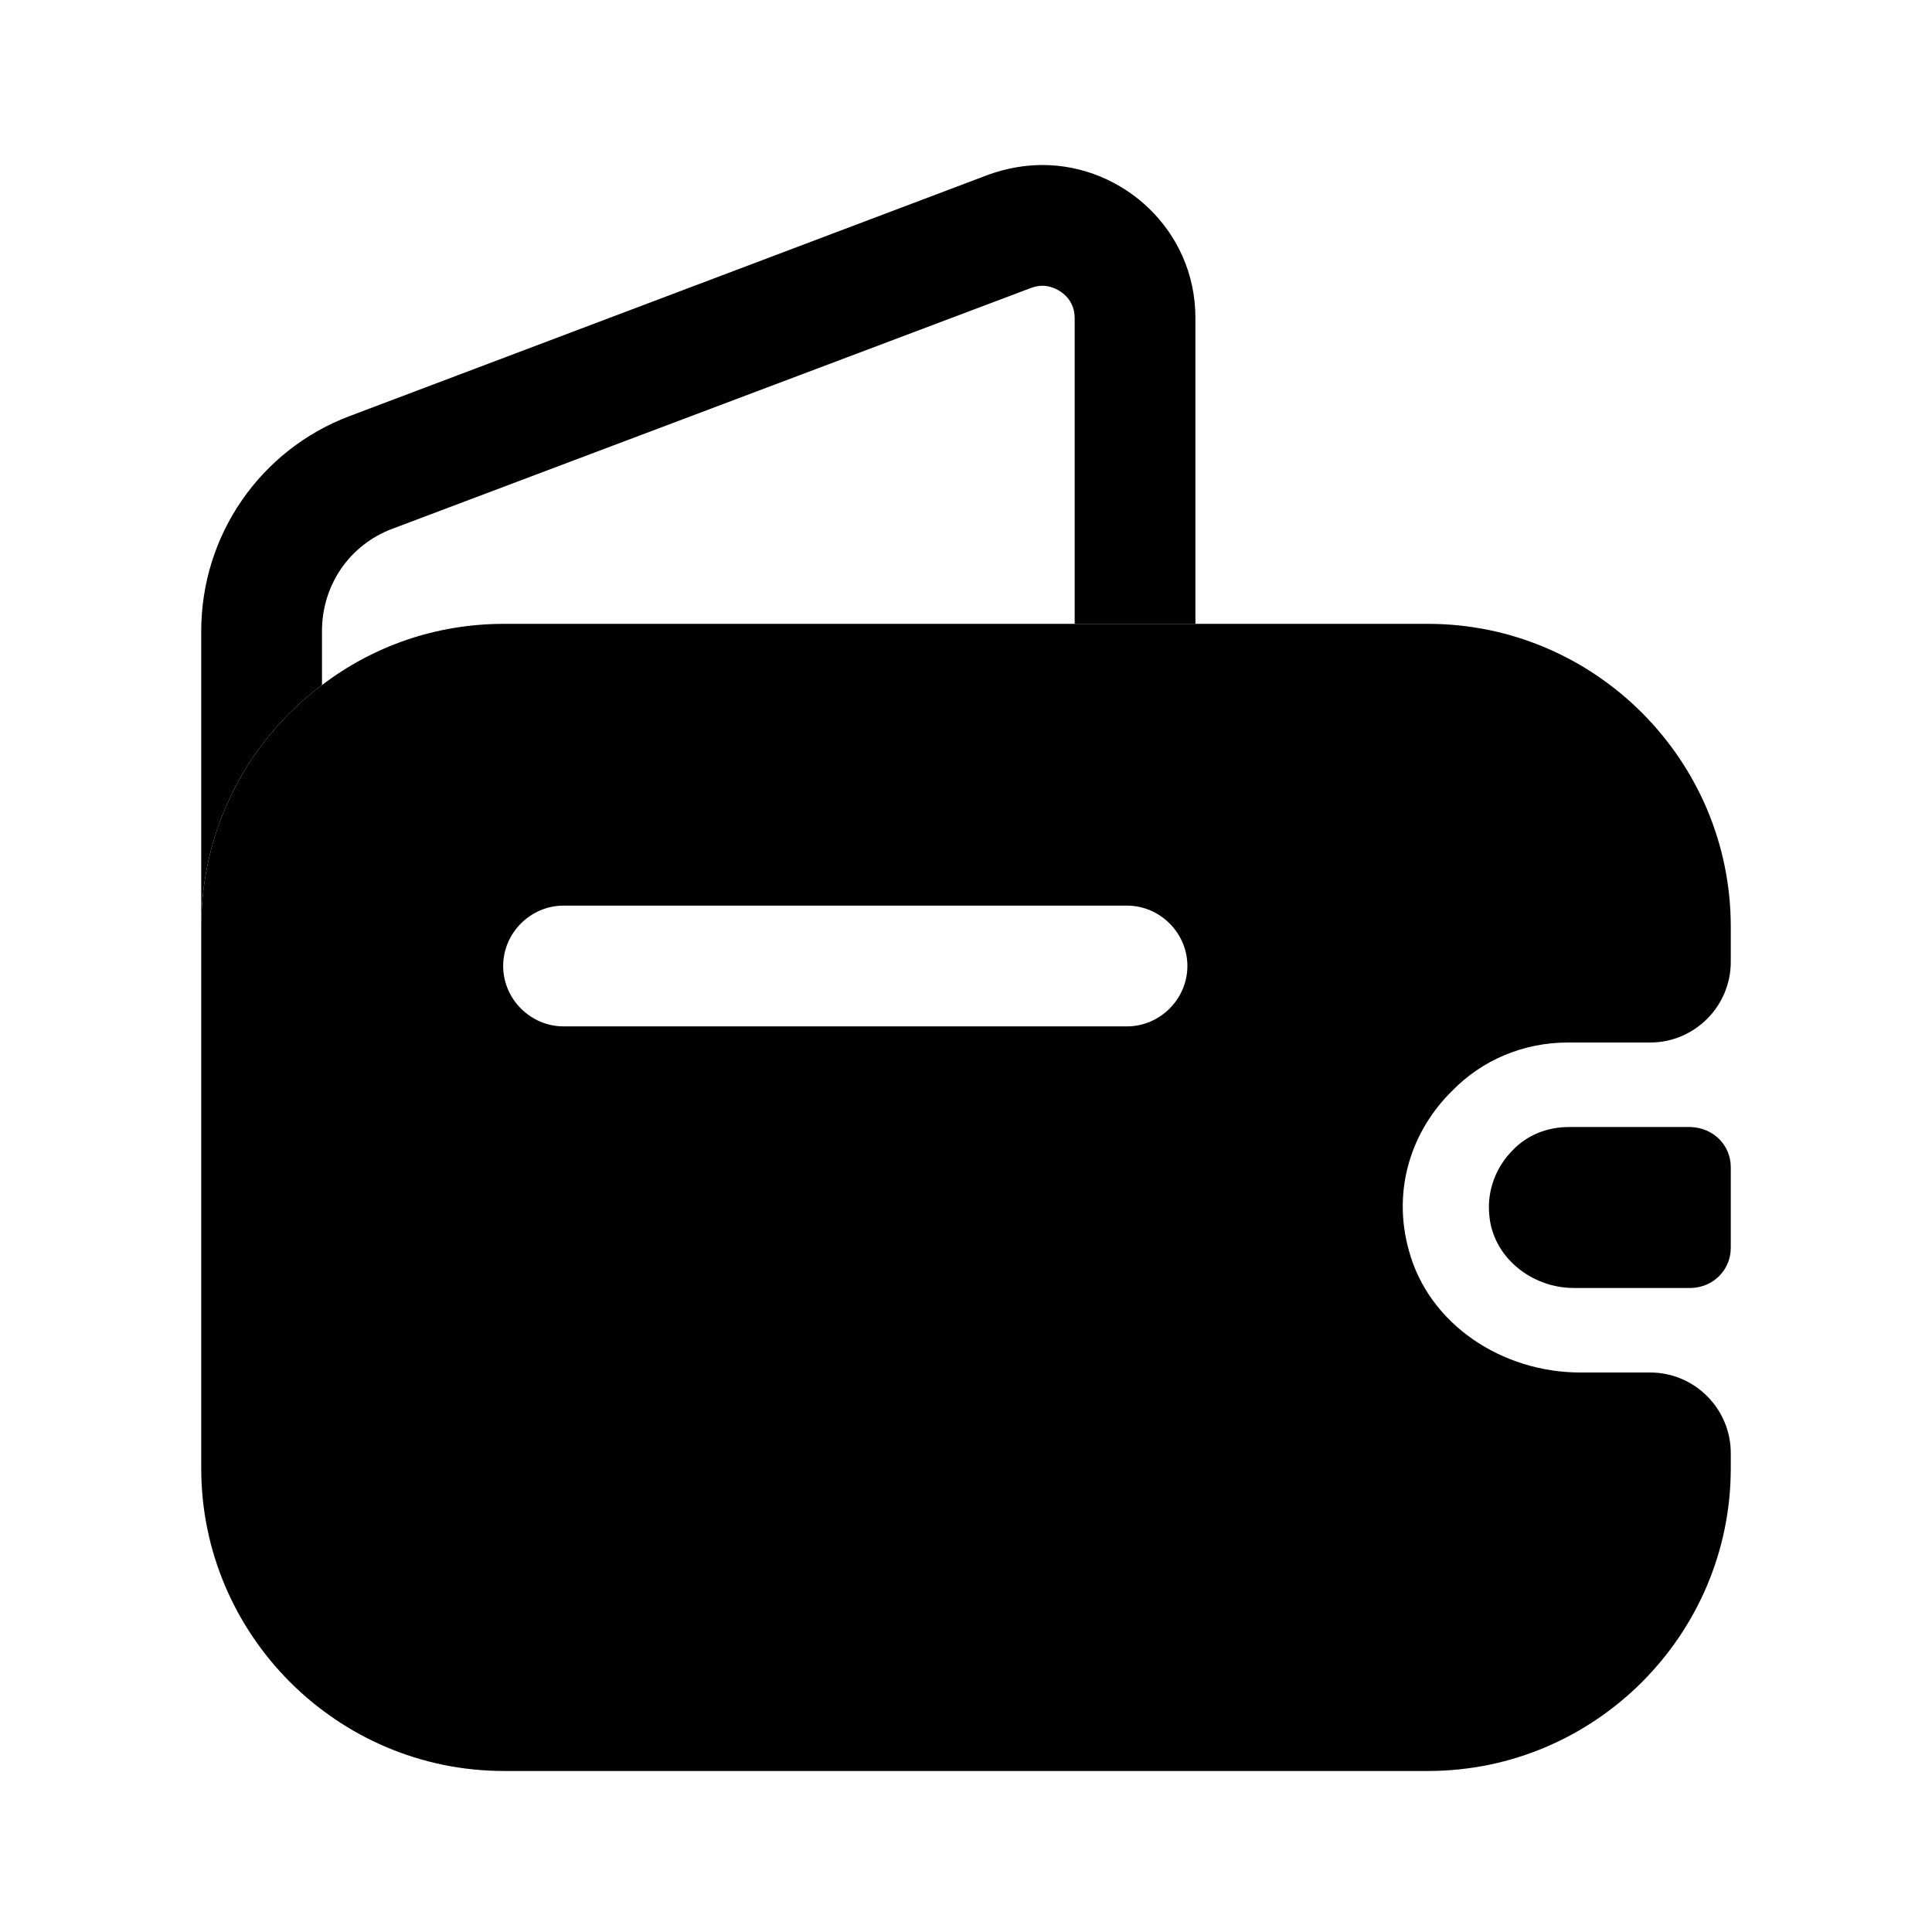 <?xml version="1.0" encoding="UTF-8"?> <svg xmlns="http://www.w3.org/2000/svg" width="32" height="32" viewBox="0 0 32 32" fill="none"><path d="M19.8 5.267V10.333H17.8V5.267C17.8 4.907 17.48 4.733 17.267 4.733C17.2 4.733 17.134 4.747 17.067 4.773L6.494 8.76C5.787 9.027 5.333 9.693 5.333 10.453V11.347C4.12 12.253 3.333 13.707 3.333 15.347V10.453C3.333 8.867 4.307 7.453 5.787 6.893L16.373 2.893C16.667 2.787 16.974 2.733 17.267 2.733C18.6 2.733 19.8 3.813 19.8 5.267Z" fill="black"></path><path d="M28.667 19.333V20.667C28.667 21.027 28.387 21.32 28.013 21.333H26.067C25.36 21.333 24.72 20.813 24.667 20.12C24.627 19.707 24.787 19.32 25.053 19.053C25.293 18.8 25.627 18.667 25.987 18.667H28C28.387 18.68 28.667 18.973 28.667 19.333Z" fill="black"></path><path d="M25.974 17.267H27.334C28.067 17.267 28.667 16.667 28.667 15.933V15.347C28.667 12.587 26.413 10.333 23.654 10.333H8.347C7.213 10.333 6.173 10.707 5.333 11.347C4.12 12.253 3.333 13.707 3.333 15.347V24.32C3.333 27.08 5.587 29.333 8.347 29.333H23.654C26.413 29.333 28.667 27.08 28.667 24.32V24.067C28.667 23.333 28.067 22.733 27.334 22.733H26.174C24.893 22.733 23.667 21.947 23.334 20.707C23.053 19.693 23.387 18.72 24.053 18.067C24.547 17.56 25.227 17.267 25.974 17.267ZM18.667 17H9.334C8.787 17 8.334 16.547 8.334 16C8.334 15.453 8.787 15 9.334 15H18.667C19.213 15 19.667 15.453 19.667 16C19.667 16.547 19.213 17 18.667 17Z" fill="black"></path></svg> 